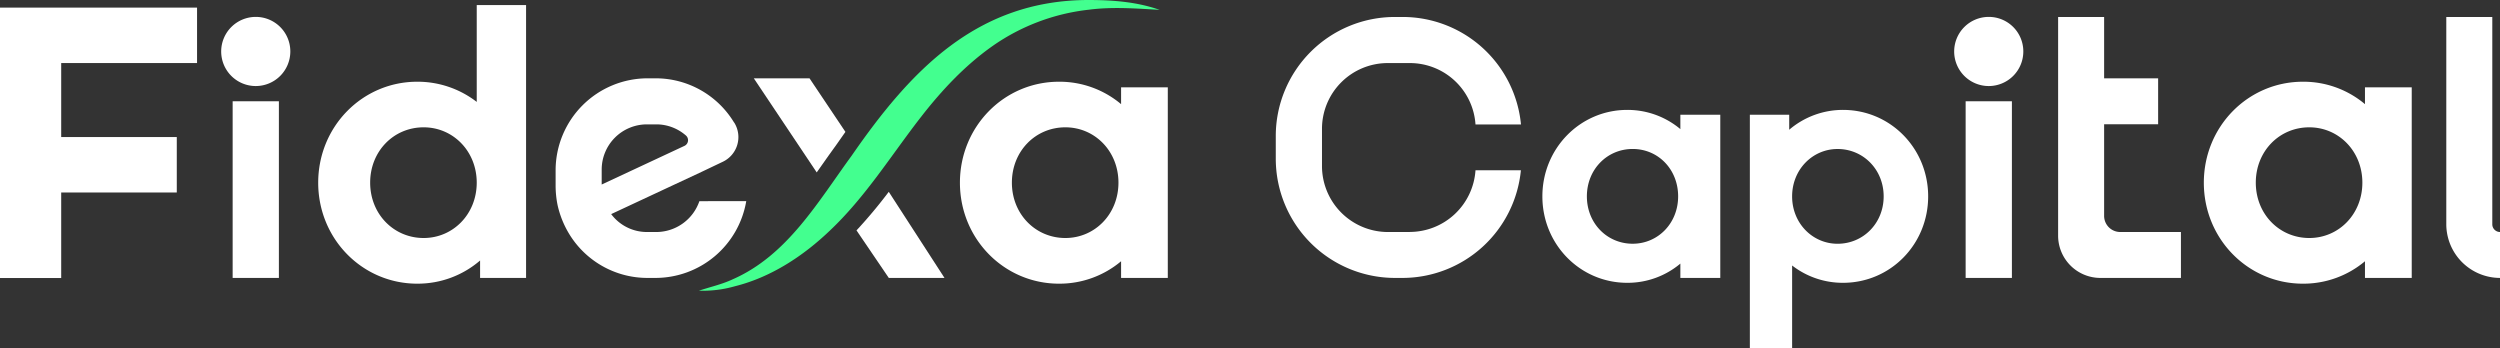 <?xml version="1.0" encoding="UTF-8"?> <svg xmlns="http://www.w3.org/2000/svg" xmlns:xlink="http://www.w3.org/1999/xlink" id="Capa_1" data-name="Capa 1" viewBox="0 0 1064.59 148.38"><rect x="0" y="0" width="1064.59" height="148.38" fill="#333333" stroke="none"/><defs><style>.cls-1{fill:none;}.cls-2{fill:#fff;}.cls-3{clip-path:url(#clip-path);}.cls-4{fill:#43ff8f;}</style><clipPath id="clip-path" transform="translate(-15.85 -7.65)"><rect class="cls-1" x="-401.86" y="-568.16" width="1900" height="1300"></rect></clipPath></defs><title>logo white</title><polygon class="cls-2" points="83.91 26.85 83.91 3.24 0 3.24 0 118.39 26.06 118.39 26.06 81.97 75.28 81.97 75.28 58.36 26.06 58.36 26.06 26.85 83.91 26.85"></polygon><g class="cls-3"><path class="cls-2" d="M218.86,9.81V51.05a41.17,41.17,0,0,0-25.32-8.6c-23.41,0-42.19,19.1-42.19,43s18.78,43,42.19,43a40.69,40.69,0,0,0,26.75-9.87V126h19.58V9.81ZM196.25,109c-12.74,0-22.77-10.2-22.77-23.57s10-23.56,22.77-23.56c12.57,0,22.61,10.19,22.61,23.56S208.82,109,196.25,109" transform="translate(-15.85 -7.65)"></path><path class="cls-2" d="M313.67,93.32a19.45,19.45,0,0,1-18.31,13.13h-4a19,19,0,0,1-15.25-7.63l38.54-18,8.88-4.23A11.63,11.63,0,0,0,328.6,60c0-.1,0-.1-.11-.1A39,39,0,0,0,295,41h-3.39a39.21,39.21,0,0,0-39.16,39.17v6.67a41.76,41.76,0,0,0,.84,8.16,40.63,40.63,0,0,0,4.87,12.16A39,39,0,0,0,291.65,126H295a39.24,39.24,0,0,0,38.63-32.71Zm-41.6-13.45a19.27,19.27,0,0,1,19.27-19.26h4a19.15,19.15,0,0,1,12.49,4.65,2.67,2.67,0,0,1-.63,4.56L272.07,86.23Z" transform="translate(-15.85 -7.65)"></path><path class="cls-2" d="M418.05,126H394.33l-13.75-20.24a209.72,209.72,0,0,0,13.74-16.43Z" transform="translate(-15.85 -7.65)"></path><path class="cls-2" d="M375.86,63.81c-1.3,1.82-2.59,3.66-3.86,5.5-2.29,3.13-4.56,6.37-6.76,9.49l-1.6,2.27L336.85,41h23.72Z" transform="translate(-15.85 -7.65)"></path><path class="cls-2" d="M493.25,44.84V52a40.74,40.74,0,0,0-26.43-9.55c-23.41,0-42.2,19.1-42.2,43s18.79,43,42.2,43a40.79,40.79,0,0,0,26.43-9.55V126h19.89V44.84ZM469.52,109c-12.74,0-22.77-10.2-22.77-23.57s10-23.56,22.77-23.56c12.58,0,22.61,10.19,22.61,23.56S482.1,109,469.52,109" transform="translate(-15.85 -7.65)"></path><path class="cls-2" d="M616.22,106.45H606.8a28.1,28.1,0,0,1-28-28.06V62.51a28,28,0,0,1,28-28h9.42a28,28,0,0,1,27.95,26.14h19.37A50.62,50.62,0,0,0,613,14.88h-3.18a50.71,50.71,0,0,0-50.7,50.7v9.74A50.78,50.78,0,0,0,609.86,126H613a50.72,50.72,0,0,0,50.5-45.84H644.17a28.12,28.12,0,0,1-27.95,26.26" transform="translate(-15.85 -7.65)"></path><path class="cls-2" d="M731.41,56.5v6.13a35,35,0,0,0-22.63-8.18c-20,0-36.13,16.36-36.13,36.82s16.09,36.81,36.13,36.81a34.92,34.92,0,0,0,22.63-8.18V126h17V56.5ZM711.1,111.44c-10.91,0-19.5-8.72-19.5-20.17s8.59-20.18,19.5-20.18,19.36,8.72,19.36,20.18-8.59,20.17-19.36,20.17" transform="translate(-15.85 -7.65)"></path><path class="cls-2" d="M800.67,54.45a35.18,35.18,0,0,0-22.91,8.45V56.5H761V156h18V120.71a35.2,35.2,0,0,0,21.67,7.37c20.18,0,36.26-16.36,36.26-36.81s-16.08-36.82-36.26-36.82m-2.32,57c-10.63,0-19.35-8.72-19.35-20.17s8.72-20.18,19.35-20.18c10.91,0,19.63,8.72,19.63,20.18s-8.72,20.17-19.63,20.17" transform="translate(-15.85 -7.65)"></path><path class="cls-2" d="M852.89,126h19.7V50.76h-19.7Zm9.86-111.15a14.72,14.72,0,1,0,14.7,14.71,14.68,14.68,0,0,0-14.7-14.71" transform="translate(-15.85 -7.65)"></path><path class="cls-2" d="M114.92,126h19.69V50.76H114.92Zm9.85-111.15a14.72,14.72,0,1,0,14.71,14.71,14.69,14.69,0,0,0-14.71-14.71" transform="translate(-15.85 -7.65)"></path><path class="cls-2" d="M918.74,106.45a6.87,6.87,0,0,1-6.88-6.88v-39h23V41h-23V14.88H892.27v93.05A18,18,0,0,0,910.38,126h34.19V106.45Z" transform="translate(-15.85 -7.65)"></path><path class="cls-2" d="M1022.94,44.84V52a40.66,40.66,0,0,0-26.43-9.55c-23.4,0-42.19,19.1-42.19,43s18.79,43,42.19,43a40.71,40.71,0,0,0,26.43-9.55V126h19.91V44.84ZM999.22,109c-12.74,0-22.77-10.2-22.77-23.57s10-23.56,22.77-23.56c12.57,0,22.61,10.19,22.61,23.56s-10,23.57-22.61,23.57" transform="translate(-15.85 -7.65)"></path><path class="cls-2" d="M1077.16,103.16V14.88h-19.59v88.28A22.91,22.91,0,0,0,1080.44,126V106.45a3.3,3.3,0,0,1-3.28-3.29" transform="translate(-15.85 -7.65)"></path><path class="cls-4" d="M313.49,131.44c4.77-1.61,9.75-2.68,14.33-4.83,23.3-10.2,36.23-32.88,50.7-52.66C403.6,37.67,431.83,7.77,479.2,7.65c10.28,0,20.71.75,30.45,4.2-10.13-.59-20.14-1.38-30.19-.06a88.39,88.39,0,0,0-40.85,15.39c-12,8.43-22,19.2-30.94,30.75-12.4,16-23.28,33.56-38.29,47.78-11.35,10.89-25.18,20-40.56,23.83a49.74,49.74,0,0,1-15.33,1.9" transform="translate(-15.85 -7.65)"></path></g></svg> 
